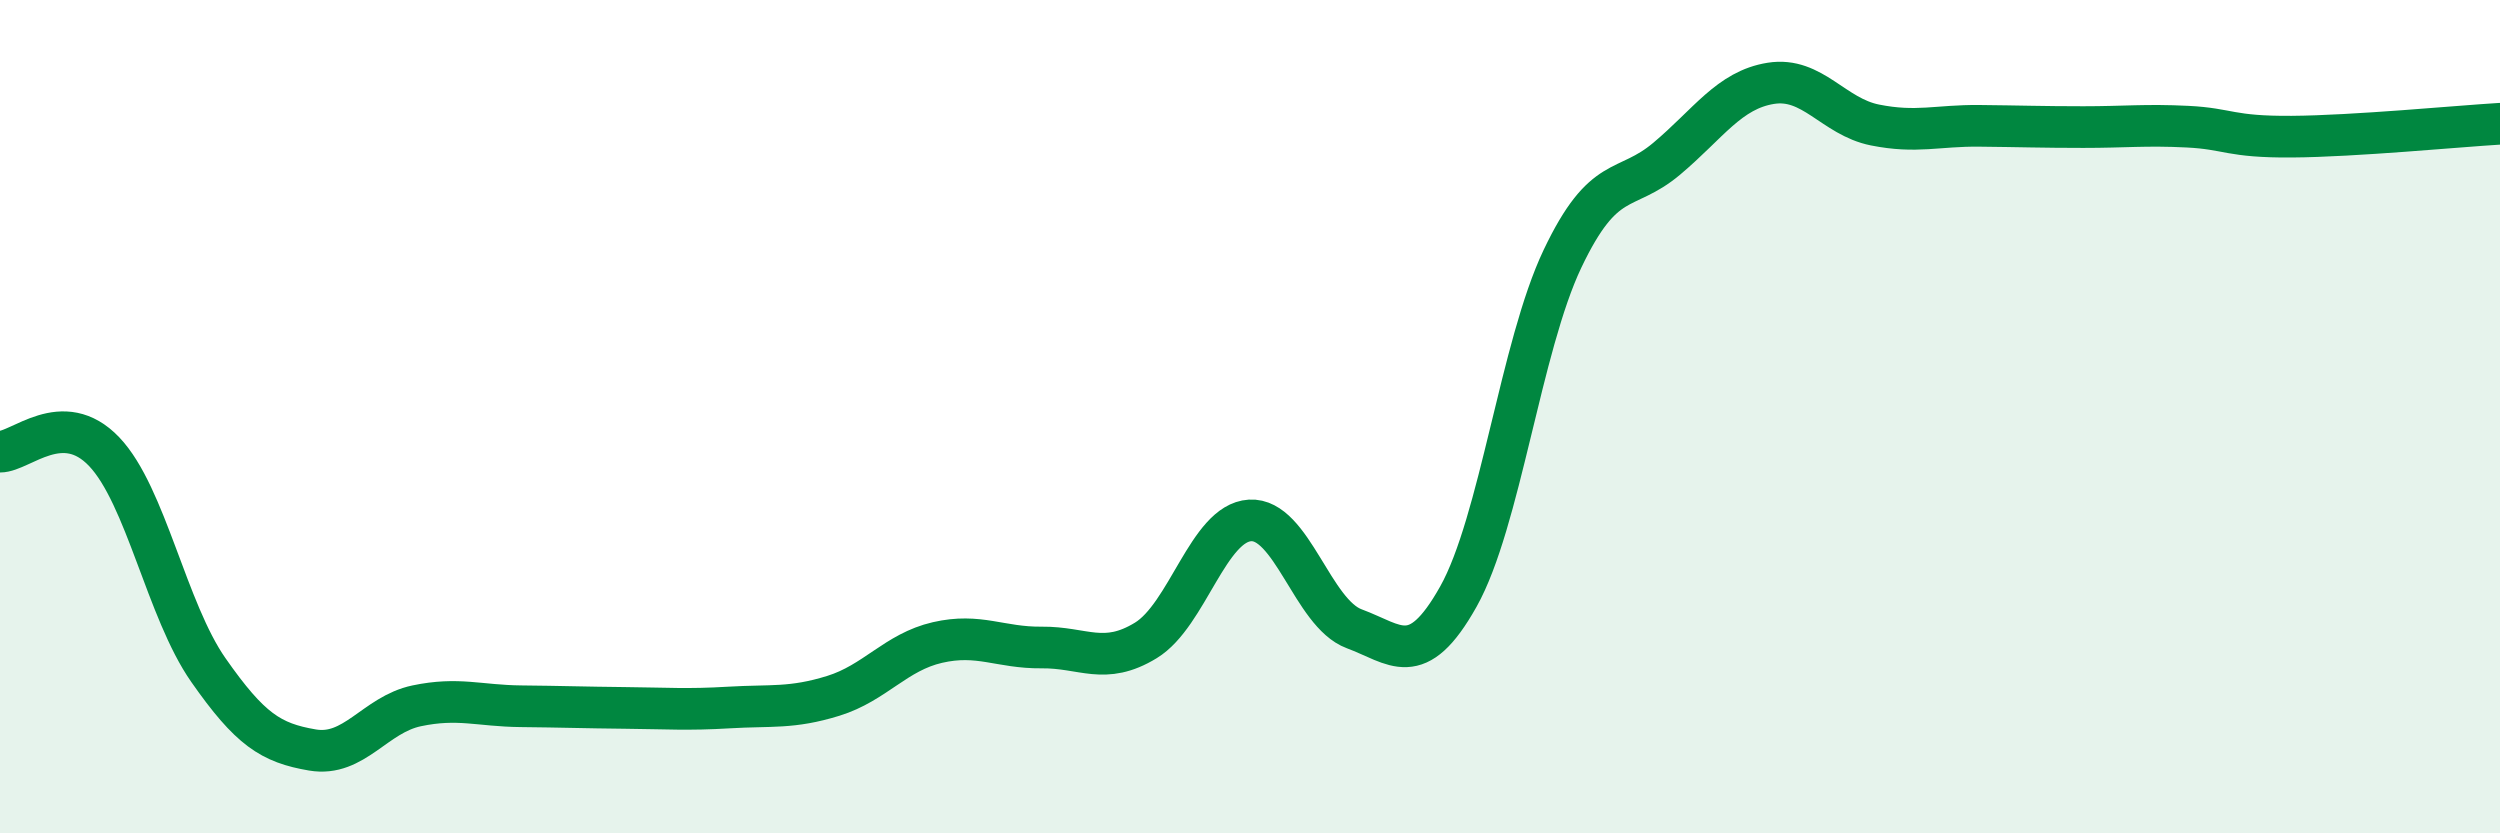 
    <svg width="60" height="20" viewBox="0 0 60 20" xmlns="http://www.w3.org/2000/svg">
      <path
        d="M 0,10.84 C 0.5,10.84 1.5,9.79 2.5,10.84 C 3.5,11.89 4,14.65 5,16.08 C 6,17.51 6.5,17.83 7.5,18 C 8.5,18.17 9,17.15 10,16.94 C 11,16.73 11.5,16.94 12.5,16.95 C 13.5,16.96 14,16.98 15,16.99 C 16,17 16.5,17.04 17.5,16.98 C 18.5,16.92 19,17.01 20,16.7 C 21,16.39 21.5,15.65 22.5,15.42 C 23.5,15.19 24,15.55 25,15.54 C 26,15.53 26.5,15.98 27.5,15.37 C 28.5,14.76 29,12.55 30,12.49 C 31,12.43 31.5,14.72 32.5,15.09 C 33.5,15.46 34,16.1 35,14.32 C 36,12.54 36.5,8.31 37.5,6.21 C 38.5,4.11 39,4.65 40,3.81 C 41,2.97 41.5,2.16 42.5,2 C 43.5,1.84 44,2.8 45,3 C 46,3.2 46.5,3.01 47.5,3.02 C 48.5,3.03 49,3.05 50,3.05 C 51,3.05 51.5,2.99 52.5,3.04 C 53.5,3.09 53.5,3.29 55,3.28 C 56.5,3.27 59,3.03 60,2.97L60 20L0 20Z"
        fill="#008740"
        opacity="0.1"
        stroke-linecap="round"
        stroke-linejoin="round"
      />
      <path
        d="M 0,10.84 C 0.5,10.84 1.5,9.79 2.5,10.84 C 3.5,11.89 4,14.65 5,16.08 C 6,17.51 6.5,17.83 7.5,18 C 8.5,18.17 9,17.15 10,16.94 C 11,16.73 11.5,16.94 12.5,16.95 C 13.5,16.96 14,16.98 15,16.99 C 16,17 16.5,17.04 17.5,16.98 C 18.5,16.92 19,17.01 20,16.7 C 21,16.39 21.5,15.65 22.5,15.42 C 23.5,15.19 24,15.55 25,15.54 C 26,15.53 26.5,15.98 27.5,15.37 C 28.5,14.76 29,12.55 30,12.49 C 31,12.43 31.5,14.72 32.5,15.09 C 33.5,15.46 34,16.1 35,14.32 C 36,12.54 36.5,8.31 37.5,6.21 C 38.5,4.11 39,4.65 40,3.81 C 41,2.97 41.5,2.16 42.5,2 C 43.5,1.84 44,2.8 45,3 C 46,3.2 46.5,3.01 47.5,3.02 C 48.5,3.03 49,3.05 50,3.05 C 51,3.05 51.5,2.99 52.5,3.04 C 53.5,3.09 53.5,3.29 55,3.28 C 56.5,3.27 59,3.03 60,2.97"
        stroke="#008740"
        stroke-width="1"
        fill="none"
        stroke-linecap="round"
        stroke-linejoin="round"
      />
    </svg>
  